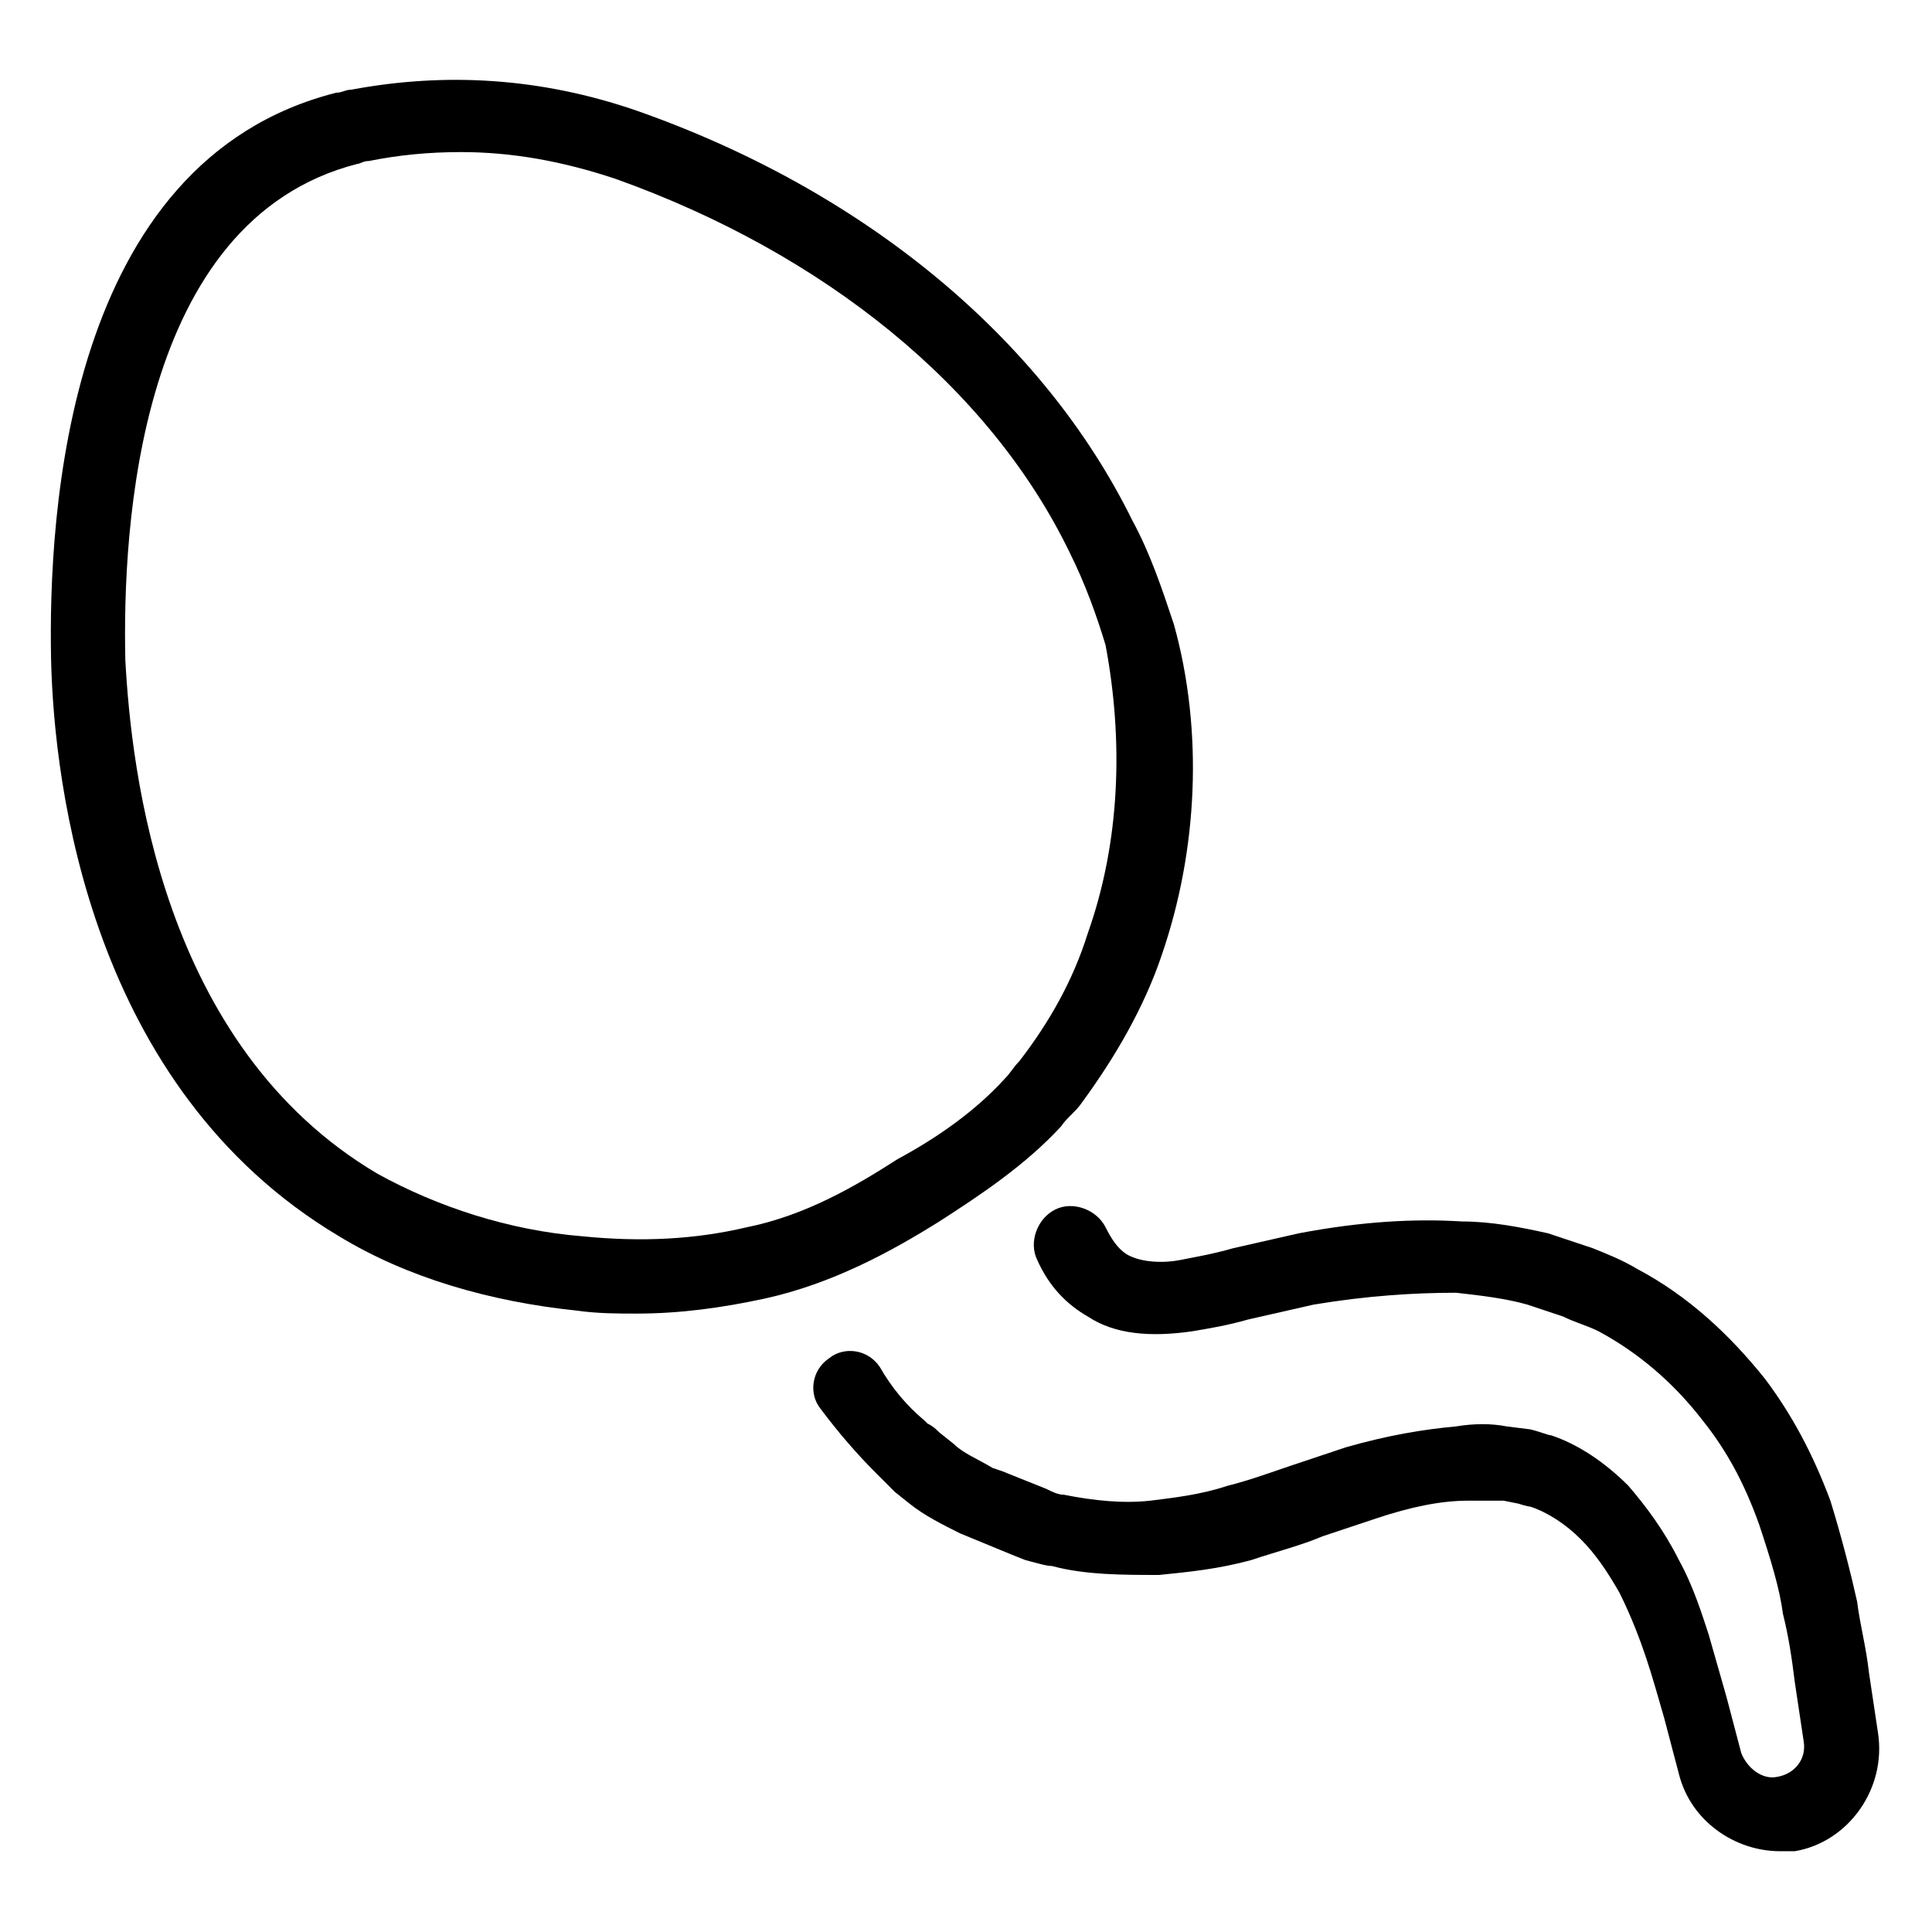 <?xml version="1.0" encoding="UTF-8"?>
<!-- Uploaded to: SVG Repo, www.svgrepo.com, Generator: SVG Repo Mixer Tools -->
<svg fill="#000000" width="800px" height="800px" version="1.1" viewBox="144 144 512 512" xmlns="http://www.w3.org/2000/svg">
 <g>
  <path d="m641.67 603.1-2.363-15.742c-0.789-7.086-2.363-12.594-3.148-18.895-1.574-7.086-3.938-16.531-7.086-26.766-4.723-12.594-10.234-22.828-17.32-32.273-9.445-11.809-20.469-22.043-33.852-29.125-3.938-2.363-7.871-3.938-11.809-5.512l-11.809-3.938c-7.086-1.574-14.957-3.148-22.828-3.148-12.594-0.789-26.766 0-43.297 3.148l-17.309 3.934c-5.512 1.574-10.234 2.363-14.168 3.148-3.938 0.789-10.234 0.789-14.168-1.574-2.363-1.574-3.938-3.938-5.512-7.086-2.363-4.723-8.66-7.086-13.383-4.723-4.723 2.363-7.086 8.66-4.723 13.383 3.148 7.086 7.871 11.809 13.383 14.957 7.086 4.723 16.531 5.512 27.551 3.938 4.723-0.789 9.445-1.574 14.957-3.148l17.32-3.938c14.168-2.363 26.766-3.148 37.785-3.148 7.086 0.789 13.383 1.574 18.895 3.148l9.445 3.148c3.148 1.574 6.297 2.363 9.445 3.938 10.234 5.512 19.68 13.383 27.551 23.617 6.297 7.871 11.02 16.531 14.957 27.551 3.148 9.445 5.512 17.32 6.297 23.617 1.574 6.297 2.363 11.809 3.148 18.105l2.363 15.742c0.789 4.723-2.363 8.66-7.086 9.445-3.938 0.789-7.871-2.363-9.445-6.297l-3.938-14.957c-1.574-5.512-3.148-11.02-4.723-16.531-1.574-4.723-3.938-12.594-7.871-19.68-3.938-7.871-8.66-14.168-13.383-19.68-6.297-6.297-13.383-11.02-20.469-13.383-0.789 0-2.363-0.789-5.512-1.574l-6.297-0.789c-3.938-0.789-8.66-0.789-13.383 0-8.66 0.789-18.105 2.363-29.125 5.512l-14.172 4.727c-4.723 1.574-11.02 3.938-17.32 5.512-7.086 2.363-14.168 3.148-20.469 3.938-7.086 0.789-14.957 0-22.828-1.574-1.574 0-3.148-0.789-4.723-1.574l-11.805-4.727-2.363-0.789c-3.938-2.363-7.871-3.938-10.234-6.297l-3.938-3.148c-0.789-0.789-1.574-1.574-3.148-2.363l-0.789-0.789c-4.723-3.938-8.66-8.66-11.809-14.168-3.148-4.723-9.445-5.512-13.383-2.363-4.723 3.148-5.512 9.445-2.363 13.383 4.723 6.297 9.445 11.809 14.957 17.32l0.789 0.789c1.574 1.574 2.363 2.363 3.938 3.938l3.938 3.148c3.938 3.148 8.66 5.512 13.383 7.871l13.383 5.512 3.938 1.574c3.148 0.789 5.512 1.574 7.086 1.574 8.66 2.363 18.895 2.363 28.34 2.363 7.871-0.789 15.742-1.574 24.402-3.938 7.086-2.363 13.383-3.938 18.895-6.297l14.168-4.723c9.445-3.148 17.32-4.723 24.402-4.723h9.445l3.938 0.789c2.363 0.789 3.148 0.789 3.148 0.789 4.723 1.574 9.445 4.723 13.383 8.66s7.086 8.66 10.234 14.168c3.148 6.297 5.512 12.594 7.086 17.32 1.574 4.723 3.148 10.234 4.723 15.742l3.938 14.957c3.148 12.594 14.957 20.469 26.766 20.469h3.938c14.164-2.371 24.398-16.539 22.035-31.496z"/>
  <path d="m444.08 281.92c-23.617-48.02-70.848-87.379-131.46-108.63-25.191-8.66-50.383-10.234-75.57-5.512-1.574 0-2.363 0.789-3.938 0.789-71.637 18.105-76.359 111.78-75.574 150.36 0.789 33.062 10.234 113.36 76.359 152.72 18.105 11.02 40.148 17.32 62.977 19.68 5.512 0.789 11.02 0.789 15.742 0.789 11.809 0 22.828-1.574 33.852-3.938 18.105-3.938 33.852-12.594 46.445-20.469 11.02-7.086 22.828-14.957 32.273-25.191 1.574-2.363 3.938-3.938 5.512-6.297 8.66-11.809 16.531-25.191 21.254-39.359 9.445-27.551 11.02-59.039 3.148-87.379-3.148-9.449-6.297-18.895-11.02-27.555zm-11.809 109.42c-3.938 12.594-10.234 23.617-18.105 33.852-1.574 1.574-2.363 3.148-3.938 4.723-7.871 8.66-18.105 15.742-28.34 21.254-11.02 7.086-24.402 14.957-40.148 18.105-13.383 3.148-27.551 3.938-43.297 2.363-19.68-1.574-38.574-7.871-54.316-16.531-57.465-33.852-65.336-107.06-66.914-136.19-0.781-34.637 3.152-116.51 61.406-131.46 0.789 0 1.574-0.789 3.148-0.789 7.871-1.574 15.742-2.363 24.402-2.363 13.383 0 26.766 2.363 40.934 7.086 55.105 19.68 99.188 55.105 120.44 99.188 3.938 7.871 7.086 16.531 9.445 24.402 4.727 25.195 3.941 51.961-4.719 76.363z"/>
 </g>
</svg>